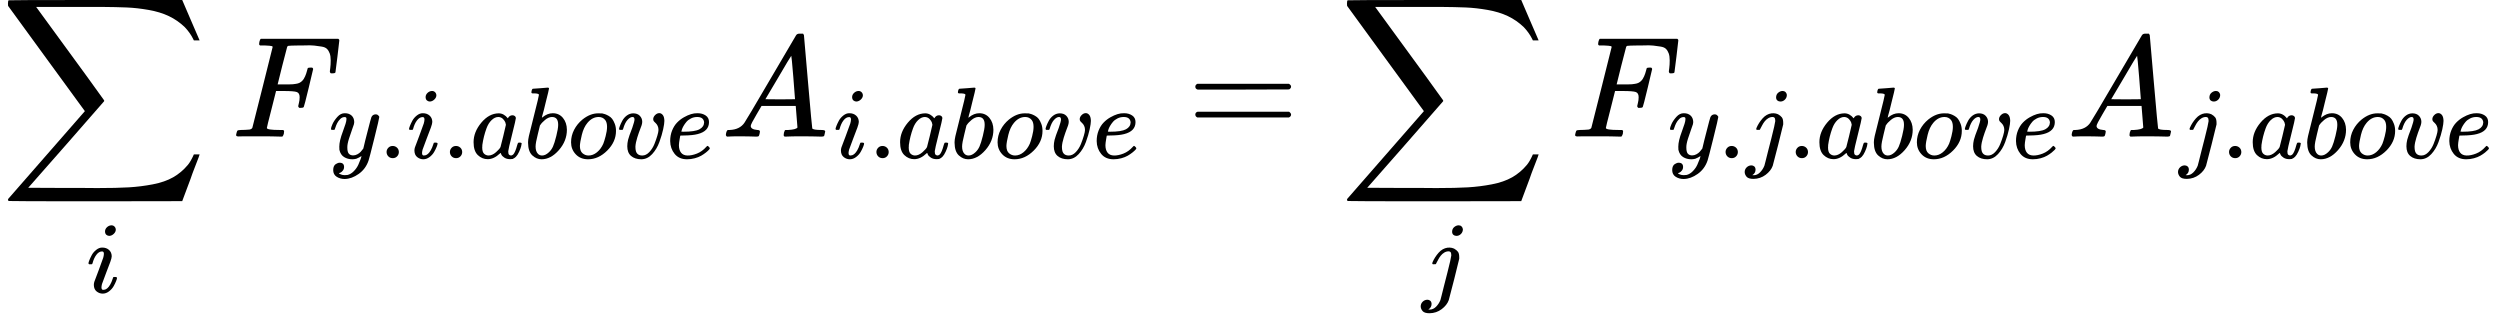 <?xml version="1.0" encoding="UTF-8" standalone="no" ?>
<svg xmlns="http://www.w3.org/2000/svg" width="398.287px" height="52.194px" viewBox="0 -950 17387.1 2278.6" xmlns:xlink="http://www.w3.org/1999/xlink" aria-hidden="true" style=""><defs><path id="MJX-113-TEX-LO-2211" d="M60 948Q63 950 665 950H1267L1325 815Q1384 677 1388 669H1348L1341 683Q1320 724 1285 761Q1235 809 1174 838T1033 881T882 898T699 902H574H543H251L259 891Q722 258 724 252Q725 250 724 246Q721 243 460 -56L196 -356Q196 -357 407 -357Q459 -357 548 -357T676 -358Q812 -358 896 -353T1063 -332T1204 -283T1307 -196Q1328 -170 1348 -124H1388Q1388 -125 1381 -145T1356 -210T1325 -294L1267 -449L666 -450Q64 -450 61 -448Q55 -446 55 -439Q55 -437 57 -433L590 177Q590 178 557 222T452 366T322 544L56 909L55 924Q55 945 60 948Z"></path><path id="MJX-113-TEX-I-1D456" d="M184 600Q184 624 203 642T247 661Q265 661 277 649T290 619Q290 596 270 577T226 557Q211 557 198 567T184 600ZM21 287Q21 295 30 318T54 369T98 420T158 442Q197 442 223 419T250 357Q250 340 236 301T196 196T154 83Q149 61 149 51Q149 26 166 26Q175 26 185 29T208 43T235 78T260 137Q263 149 265 151T282 153Q302 153 302 143Q302 135 293 112T268 61T223 11T161 -11Q129 -11 102 10T74 74Q74 91 79 106T122 220Q160 321 166 341T173 380Q173 404 156 404H154Q124 404 99 371T61 287Q60 286 59 284T58 281T56 279T53 278T49 278T41 278H27Q21 284 21 287Z"></path><path id="MJX-113-TEX-I-1D439" d="M48 1Q31 1 31 11Q31 13 34 25Q38 41 42 43T65 46Q92 46 125 49Q139 52 144 61Q146 66 215 342T285 622Q285 629 281 629Q273 632 228 634H197Q191 640 191 642T193 659Q197 676 203 680H742Q749 676 749 669Q749 664 736 557T722 447Q720 440 702 440H690Q683 445 683 453Q683 454 686 477T689 530Q689 560 682 579T663 610T626 626T575 633T503 634H480Q398 633 393 631Q388 629 386 623Q385 622 352 492L320 363H375Q378 363 398 363T426 364T448 367T472 374T489 386Q502 398 511 419T524 457T529 475Q532 480 548 480H560Q567 475 567 470Q567 467 536 339T502 207Q500 200 482 200H470Q463 206 463 212Q463 215 468 234T473 274Q473 303 453 310T364 317H309L277 190Q245 66 245 60Q245 46 334 46H359Q365 40 365 39T363 19Q359 6 353 0H336Q295 2 185 2Q120 2 86 2T48 1Z"></path><path id="MJX-113-TEX-I-1D466" d="M21 287Q21 301 36 335T84 406T158 442Q199 442 224 419T250 355Q248 336 247 334Q247 331 231 288T198 191T182 105Q182 62 196 45T238 27Q261 27 281 38T312 61T339 94Q339 95 344 114T358 173T377 247Q415 397 419 404Q432 431 462 431Q475 431 483 424T494 412T496 403Q496 390 447 193T391 -23Q363 -106 294 -155T156 -205Q111 -205 77 -183T43 -117Q43 -95 50 -80T69 -58T89 -48T106 -45Q150 -45 150 -87Q150 -107 138 -122T115 -142T102 -147L99 -148Q101 -153 118 -160T152 -167H160Q177 -167 186 -165Q219 -156 247 -127T290 -65T313 -9T321 21L315 17Q309 13 296 6T270 -6Q250 -11 231 -11Q185 -11 150 11T104 82Q103 89 103 113Q103 170 138 262T173 379Q173 380 173 381Q173 390 173 393T169 400T158 404H154Q131 404 112 385T82 344T65 302T57 280Q55 278 41 278H27Q21 284 21 287Z"></path><path id="MJX-113-TEX-N-2E" d="M78 60Q78 84 95 102T138 120Q162 120 180 104T199 61Q199 36 182 18T139 0T96 17T78 60Z"></path><path id="MJX-113-TEX-I-1D44E" d="M33 157Q33 258 109 349T280 441Q331 441 370 392Q386 422 416 422Q429 422 439 414T449 394Q449 381 412 234T374 68Q374 43 381 35T402 26Q411 27 422 35Q443 55 463 131Q469 151 473 152Q475 153 483 153H487Q506 153 506 144Q506 138 501 117T481 63T449 13Q436 0 417 -8Q409 -10 393 -10Q359 -10 336 5T306 36L300 51Q299 52 296 50Q294 48 292 46Q233 -10 172 -10Q117 -10 75 30T33 157ZM351 328Q351 334 346 350T323 385T277 405Q242 405 210 374T160 293Q131 214 119 129Q119 126 119 118T118 106Q118 61 136 44T179 26Q217 26 254 59T298 110Q300 114 325 217T351 328Z"></path><path id="MJX-113-TEX-I-1D44F" d="M73 647Q73 657 77 670T89 683Q90 683 161 688T234 694Q246 694 246 685T212 542Q204 508 195 472T180 418L176 399Q176 396 182 402Q231 442 283 442Q345 442 383 396T422 280Q422 169 343 79T173 -11Q123 -11 82 27T40 150V159Q40 180 48 217T97 414Q147 611 147 623T109 637Q104 637 101 637H96Q86 637 83 637T76 640T73 647ZM336 325V331Q336 405 275 405Q258 405 240 397T207 376T181 352T163 330L157 322L136 236Q114 150 114 114Q114 66 138 42Q154 26 178 26Q211 26 245 58Q270 81 285 114T318 219Q336 291 336 325Z"></path><path id="MJX-113-TEX-I-1D45C" d="M201 -11Q126 -11 80 38T34 156Q34 221 64 279T146 380Q222 441 301 441Q333 441 341 440Q354 437 367 433T402 417T438 387T464 338T476 268Q476 161 390 75T201 -11ZM121 120Q121 70 147 48T206 26Q250 26 289 58T351 142Q360 163 374 216T388 308Q388 352 370 375Q346 405 306 405Q243 405 195 347Q158 303 140 230T121 120Z"></path><path id="MJX-113-TEX-I-1D463" d="M173 380Q173 405 154 405Q130 405 104 376T61 287Q60 286 59 284T58 281T56 279T53 278T49 278T41 278H27Q21 284 21 287Q21 294 29 316T53 368T97 419T160 441Q202 441 225 417T249 361Q249 344 246 335Q246 329 231 291T200 202T182 113Q182 86 187 69Q200 26 250 26Q287 26 319 60T369 139T398 222T409 277Q409 300 401 317T383 343T365 361T357 383Q357 405 376 424T417 443Q436 443 451 425T467 367Q467 340 455 284T418 159T347 40T241 -11Q177 -11 139 22Q102 54 102 117Q102 148 110 181T151 298Q173 362 173 380Z"></path><path id="MJX-113-TEX-I-1D452" d="M39 168Q39 225 58 272T107 350T174 402T244 433T307 442H310Q355 442 388 420T421 355Q421 265 310 237Q261 224 176 223Q139 223 138 221Q138 219 132 186T125 128Q125 81 146 54T209 26T302 45T394 111Q403 121 406 121Q410 121 419 112T429 98T420 82T390 55T344 24T281 -1T205 -11Q126 -11 83 42T39 168ZM373 353Q367 405 305 405Q272 405 244 391T199 357T170 316T154 280T149 261Q149 260 169 260Q282 260 327 284T373 353Z"></path><path id="MJX-113-TEX-I-1D434" d="M208 74Q208 50 254 46Q272 46 272 35Q272 34 270 22Q267 8 264 4T251 0Q249 0 239 0T205 1T141 2Q70 2 50 0H42Q35 7 35 11Q37 38 48 46H62Q132 49 164 96Q170 102 345 401T523 704Q530 716 547 716H555H572Q578 707 578 706L606 383Q634 60 636 57Q641 46 701 46Q726 46 726 36Q726 34 723 22Q720 7 718 4T704 0Q701 0 690 0T651 1T578 2Q484 2 455 0H443Q437 6 437 9T439 27Q443 40 445 43L449 46H469Q523 49 533 63L521 213H283L249 155Q208 86 208 74ZM516 260Q516 271 504 416T490 562L463 519Q447 492 400 412L310 260L413 259Q516 259 516 260Z"></path><path id="MJX-113-TEX-N-3D" d="M56 347Q56 360 70 367H707Q722 359 722 347Q722 336 708 328L390 327H72Q56 332 56 347ZM56 153Q56 168 72 173H708Q722 163 722 153Q722 140 707 133H70Q56 140 56 153Z"></path><path id="MJX-113-TEX-I-1D457" d="M297 596Q297 627 318 644T361 661Q378 661 389 651T403 623Q403 595 384 576T340 557Q322 557 310 567T297 596ZM288 376Q288 405 262 405Q240 405 220 393T185 362T161 325T144 293L137 279Q135 278 121 278H107Q101 284 101 286T105 299Q126 348 164 391T252 441Q253 441 260 441T272 442Q296 441 316 432Q341 418 354 401T367 348V332L318 133Q267 -67 264 -75Q246 -125 194 -164T75 -204Q25 -204 7 -183T-12 -137Q-12 -110 7 -91T53 -71Q70 -71 82 -81T95 -112Q95 -148 63 -167Q69 -168 77 -168Q111 -168 139 -140T182 -74L193 -32Q204 11 219 72T251 197T278 308T289 365Q289 372 288 376Z"></path></defs><g stroke="currentColor" fill="currentColor" stroke-width="0" transform="scale(1,-1)"><g data-mml-node="math"><g data-mml-node="munder"><g data-mml-node="mo"><use data-c="2211" xlink:href="#MJX-113-TEX-LO-2211"></use></g><g data-mml-node="mi" transform="translate(600,-1084.4) scale(0.707)"><use data-c="1D456" xlink:href="#MJX-113-TEX-I-1D456"></use></g></g><g data-mml-node="TeXAtom" data-mjx-texclass="ORD" transform="translate(1610.7,0)"><g data-mml-node="msub"><g data-mml-node="mi"><use data-c="1D439" xlink:href="#MJX-113-TEX-I-1D439"></use></g><g data-mml-node="TeXAtom" transform="translate(676,-150) scale(0.707)" data-mjx-texclass="ORD"><g data-mml-node="mi"><use data-c="1D466" xlink:href="#MJX-113-TEX-I-1D466"></use></g><g data-mml-node="mo" transform="translate(490,0)"><use data-c="2E" xlink:href="#MJX-113-TEX-N-2E"></use></g><g data-mml-node="mi" transform="translate(768,0)"><use data-c="1D456" xlink:href="#MJX-113-TEX-I-1D456"></use></g><g data-mml-node="mo" transform="translate(1113,0)"><use data-c="2E" xlink:href="#MJX-113-TEX-N-2E"></use></g><g data-mml-node="mi" transform="translate(1391,0)"><use data-c="1D44E" xlink:href="#MJX-113-TEX-I-1D44E"></use></g><g data-mml-node="mi" transform="translate(1920,0)"><use data-c="1D44F" xlink:href="#MJX-113-TEX-I-1D44F"></use></g><g data-mml-node="mi" transform="translate(2349,0)"><use data-c="1D45C" xlink:href="#MJX-113-TEX-I-1D45C"></use></g><g data-mml-node="mi" transform="translate(2834,0)"><use data-c="1D463" xlink:href="#MJX-113-TEX-I-1D463"></use></g><g data-mml-node="mi" transform="translate(3319,0)"><use data-c="1D452" xlink:href="#MJX-113-TEX-I-1D452"></use></g></g></g><g data-mml-node="msub" transform="translate(3402.4,0)"><g data-mml-node="mi"><use data-c="1D434" xlink:href="#MJX-113-TEX-I-1D434"></use></g><g data-mml-node="TeXAtom" transform="translate(783,-150) scale(0.707)" data-mjx-texclass="ORD"><g data-mml-node="mi"><use data-c="1D456" xlink:href="#MJX-113-TEX-I-1D456"></use></g><g data-mml-node="mo" transform="translate(345,0)"><use data-c="2E" xlink:href="#MJX-113-TEX-N-2E"></use></g><g data-mml-node="mi" transform="translate(623,0)"><use data-c="1D44E" xlink:href="#MJX-113-TEX-I-1D44E"></use></g><g data-mml-node="mi" transform="translate(1152,0)"><use data-c="1D44F" xlink:href="#MJX-113-TEX-I-1D44F"></use></g><g data-mml-node="mi" transform="translate(1581,0)"><use data-c="1D45C" xlink:href="#MJX-113-TEX-I-1D45C"></use></g><g data-mml-node="mi" transform="translate(2066,0)"><use data-c="1D463" xlink:href="#MJX-113-TEX-I-1D463"></use></g><g data-mml-node="mi" transform="translate(2551,0)"><use data-c="1D452" xlink:href="#MJX-113-TEX-I-1D452"></use></g></g></g></g><g data-mml-node="mo" transform="translate(8257.2,0)"><use data-c="3D" xlink:href="#MJX-113-TEX-N-3D"></use></g><g data-mml-node="munder" transform="translate(9313,0)"><g data-mml-node="mo"><use data-c="2211" xlink:href="#MJX-113-TEX-LO-2211"></use></g><g data-mml-node="mi" transform="translate(576.3,-1084.4) scale(0.707)"><use data-c="1D457" xlink:href="#MJX-113-TEX-I-1D457"></use></g></g><g data-mml-node="TeXAtom" data-mjx-texclass="ORD" transform="translate(10923.6,0)"><g data-mml-node="msub"><g data-mml-node="mi"><use data-c="1D439" xlink:href="#MJX-113-TEX-I-1D439"></use></g><g data-mml-node="TeXAtom" transform="translate(676,-150) scale(0.707)" data-mjx-texclass="ORD"><g data-mml-node="mi"><use data-c="1D466" xlink:href="#MJX-113-TEX-I-1D466"></use></g><g data-mml-node="mo" transform="translate(490,0)"><use data-c="2E" xlink:href="#MJX-113-TEX-N-2E"></use></g><g data-mml-node="mi" transform="translate(768,0)"><use data-c="1D457" xlink:href="#MJX-113-TEX-I-1D457"></use></g><g data-mml-node="mo" transform="translate(1180,0)"><use data-c="2E" xlink:href="#MJX-113-TEX-N-2E"></use></g><g data-mml-node="mi" transform="translate(1458,0)"><use data-c="1D44E" xlink:href="#MJX-113-TEX-I-1D44E"></use></g><g data-mml-node="mi" transform="translate(1987,0)"><use data-c="1D44F" xlink:href="#MJX-113-TEX-I-1D44F"></use></g><g data-mml-node="mi" transform="translate(2416,0)"><use data-c="1D45C" xlink:href="#MJX-113-TEX-I-1D45C"></use></g><g data-mml-node="mi" transform="translate(2901,0)"><use data-c="1D463" xlink:href="#MJX-113-TEX-I-1D463"></use></g><g data-mml-node="mi" transform="translate(3386,0)"><use data-c="1D452" xlink:href="#MJX-113-TEX-I-1D452"></use></g></g></g><g data-mml-node="msub" transform="translate(3449.8,0)"><g data-mml-node="mi"><use data-c="1D434" xlink:href="#MJX-113-TEX-I-1D434"></use></g><g data-mml-node="TeXAtom" transform="translate(783,-150) scale(0.707)" data-mjx-texclass="ORD"><g data-mml-node="mi"><use data-c="1D457" xlink:href="#MJX-113-TEX-I-1D457"></use></g><g data-mml-node="mo" transform="translate(412,0)"><use data-c="2E" xlink:href="#MJX-113-TEX-N-2E"></use></g><g data-mml-node="mi" transform="translate(690,0)"><use data-c="1D44E" xlink:href="#MJX-113-TEX-I-1D44E"></use></g><g data-mml-node="mi" transform="translate(1219,0)"><use data-c="1D44F" xlink:href="#MJX-113-TEX-I-1D44F"></use></g><g data-mml-node="mi" transform="translate(1648,0)"><use data-c="1D45C" xlink:href="#MJX-113-TEX-I-1D45C"></use></g><g data-mml-node="mi" transform="translate(2133,0)"><use data-c="1D463" xlink:href="#MJX-113-TEX-I-1D463"></use></g><g data-mml-node="mi" transform="translate(2618,0)"><use data-c="1D452" xlink:href="#MJX-113-TEX-I-1D452"></use></g></g></g></g></g></g></svg>